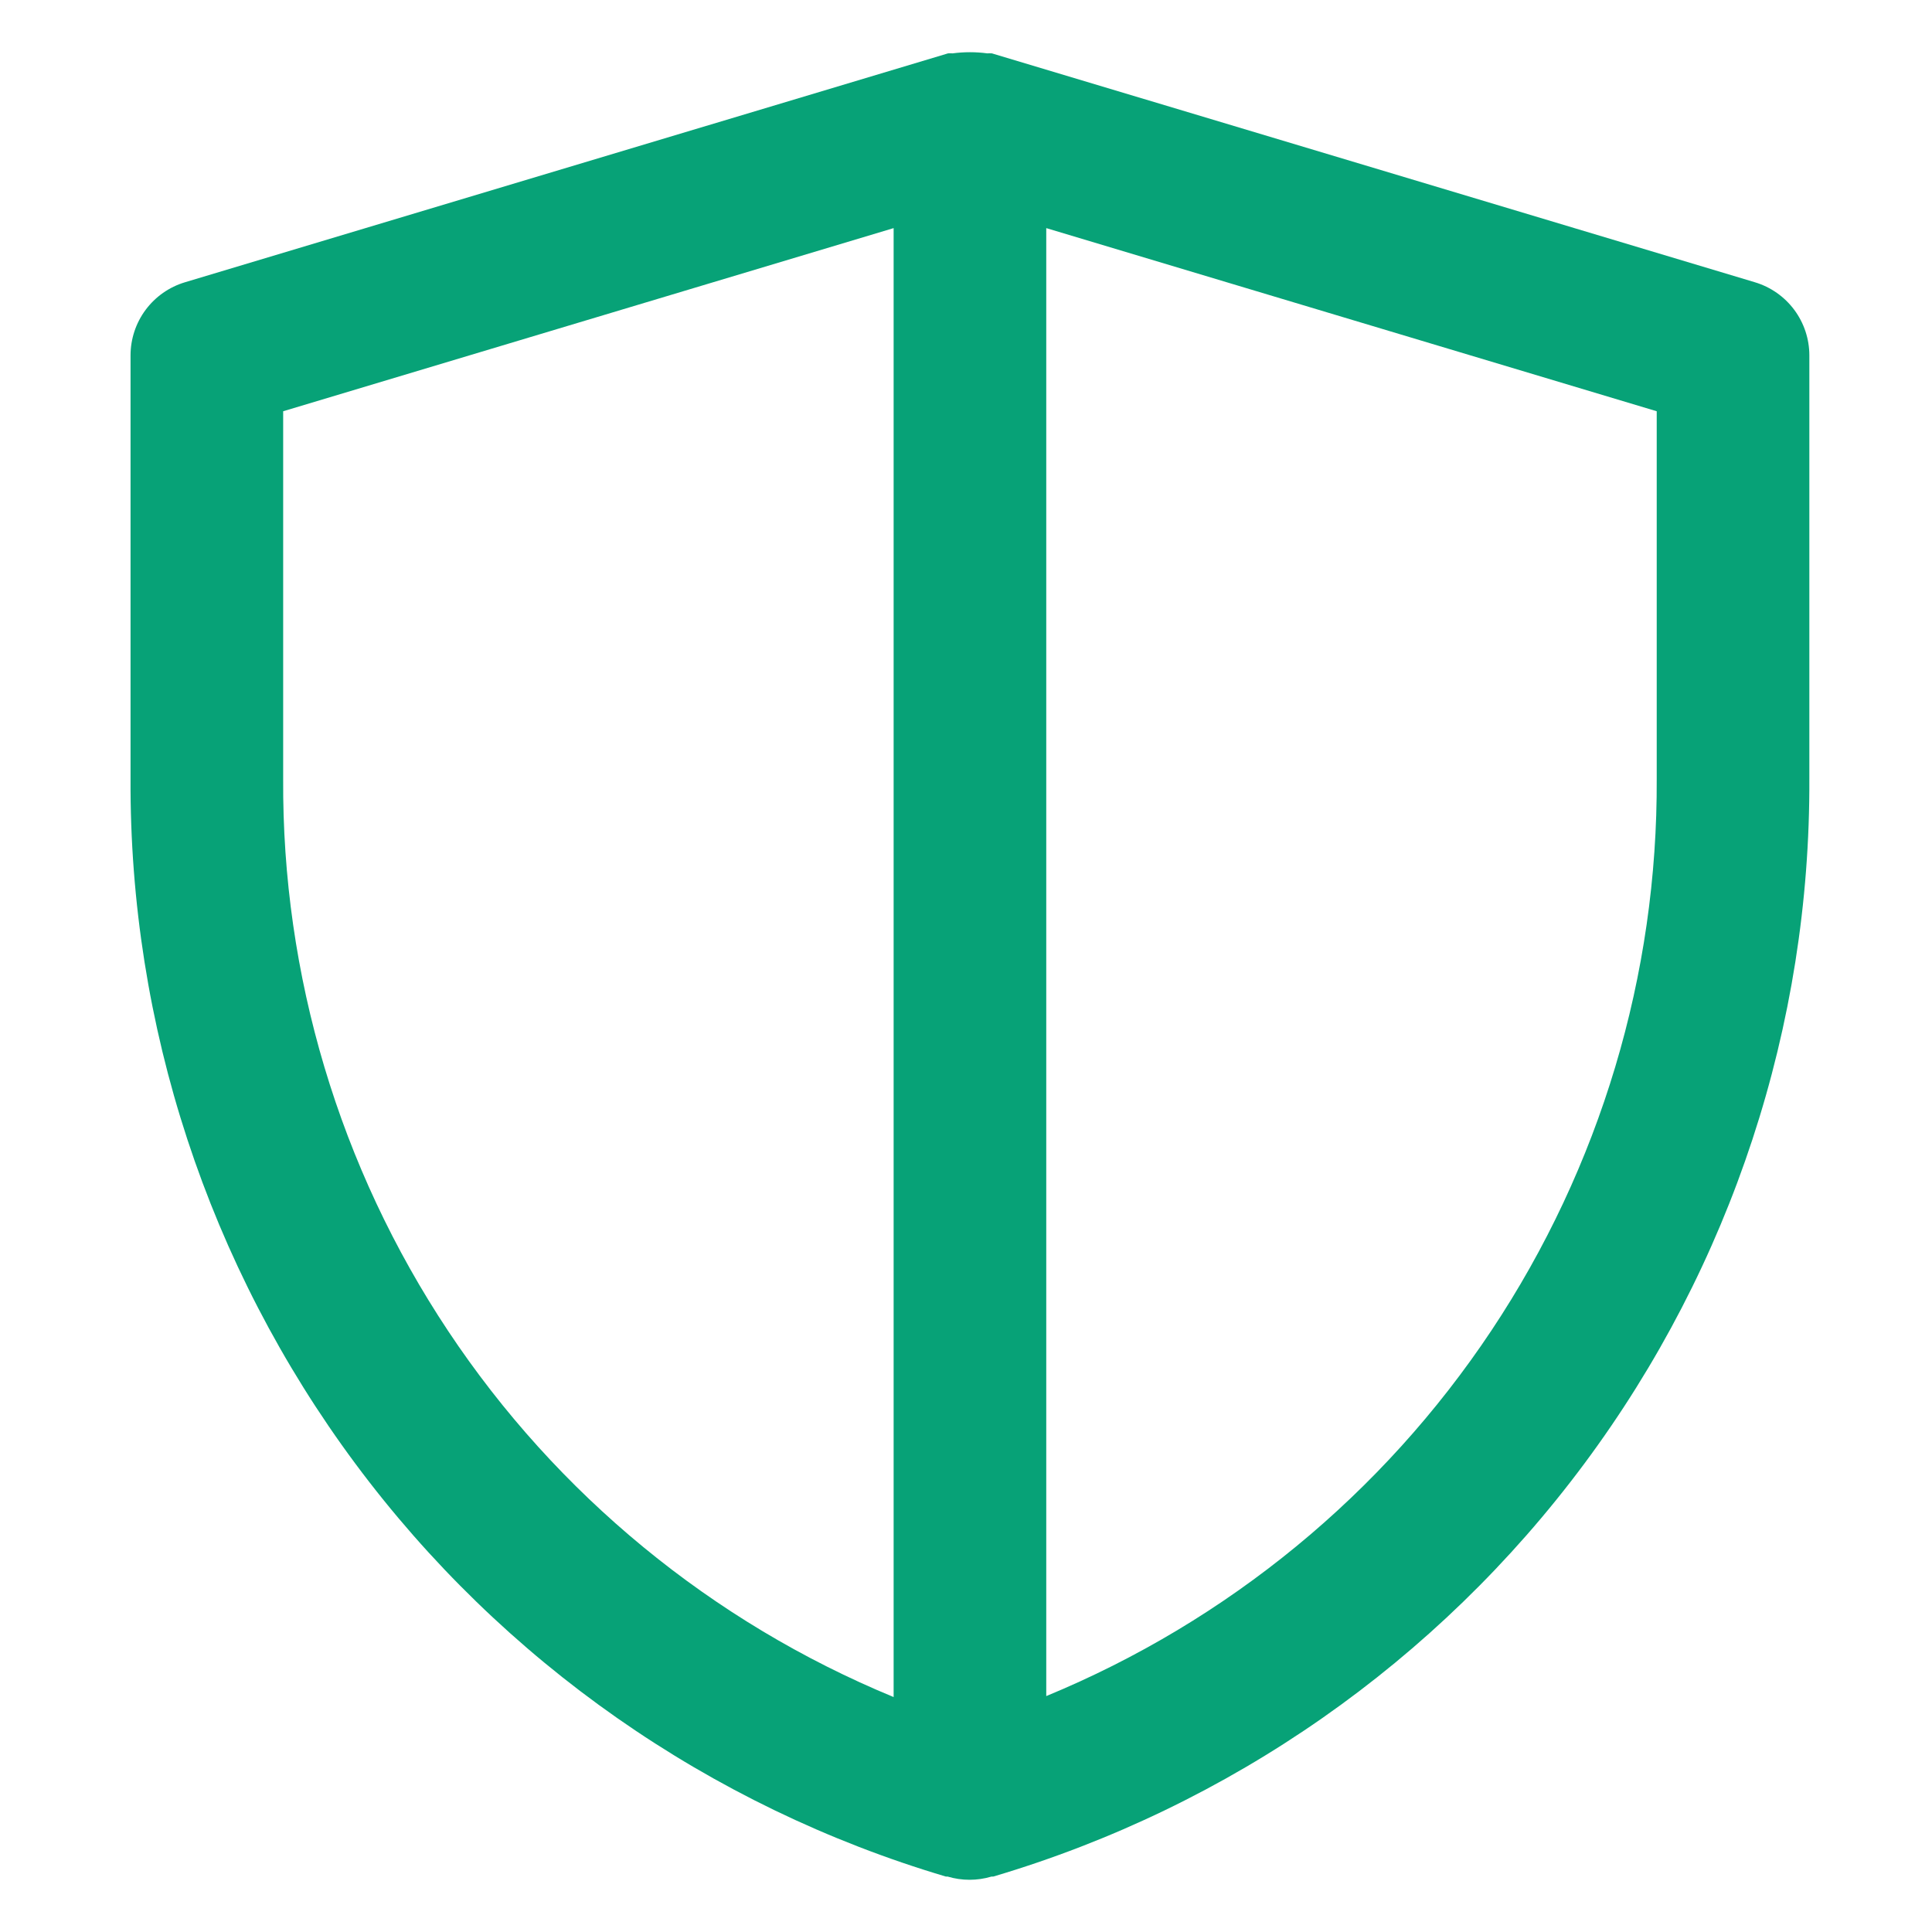 <svg width="74" height="74" viewBox="0 0 74 74" fill="none" xmlns="http://www.w3.org/2000/svg">
<g id="icon_security">
<path id="Vector" d="M69.302 29.825V13.611C69.302 12.982 69.099 12.371 68.724 11.867C68.349 11.363 67.821 10.993 67.219 10.812L37.992 2.044C37.933 2.04 37.874 2.04 37.816 2.044C37.375 1.985 36.928 1.985 36.486 2.044C36.428 2.04 36.369 2.04 36.311 2.044L7.083 10.812C6.481 10.993 5.954 11.363 5.578 11.867C5.203 12.371 5.001 12.982 5 13.611V29.825C4.956 39.269 7.976 48.473 13.607 56.056C19.238 63.638 27.177 69.189 36.23 71.877H36.296C36.844 72.041 37.429 72.041 37.977 71.877H38.043C47.102 69.194 55.047 63.645 60.683 56.062C66.32 48.48 69.344 39.273 69.302 29.825ZM10.846 29.825V15.752L34.228 8.737V65.001C27.273 62.13 21.332 57.249 17.167 50.983C13.001 44.716 10.8 37.349 10.846 29.825ZM40.074 64.964V8.737L63.456 15.752V29.825C63.495 37.343 61.29 44.702 57.125 50.961C52.96 57.221 47.024 62.096 40.074 64.964Z" fill="#07A277"/>
</g>
</svg>
